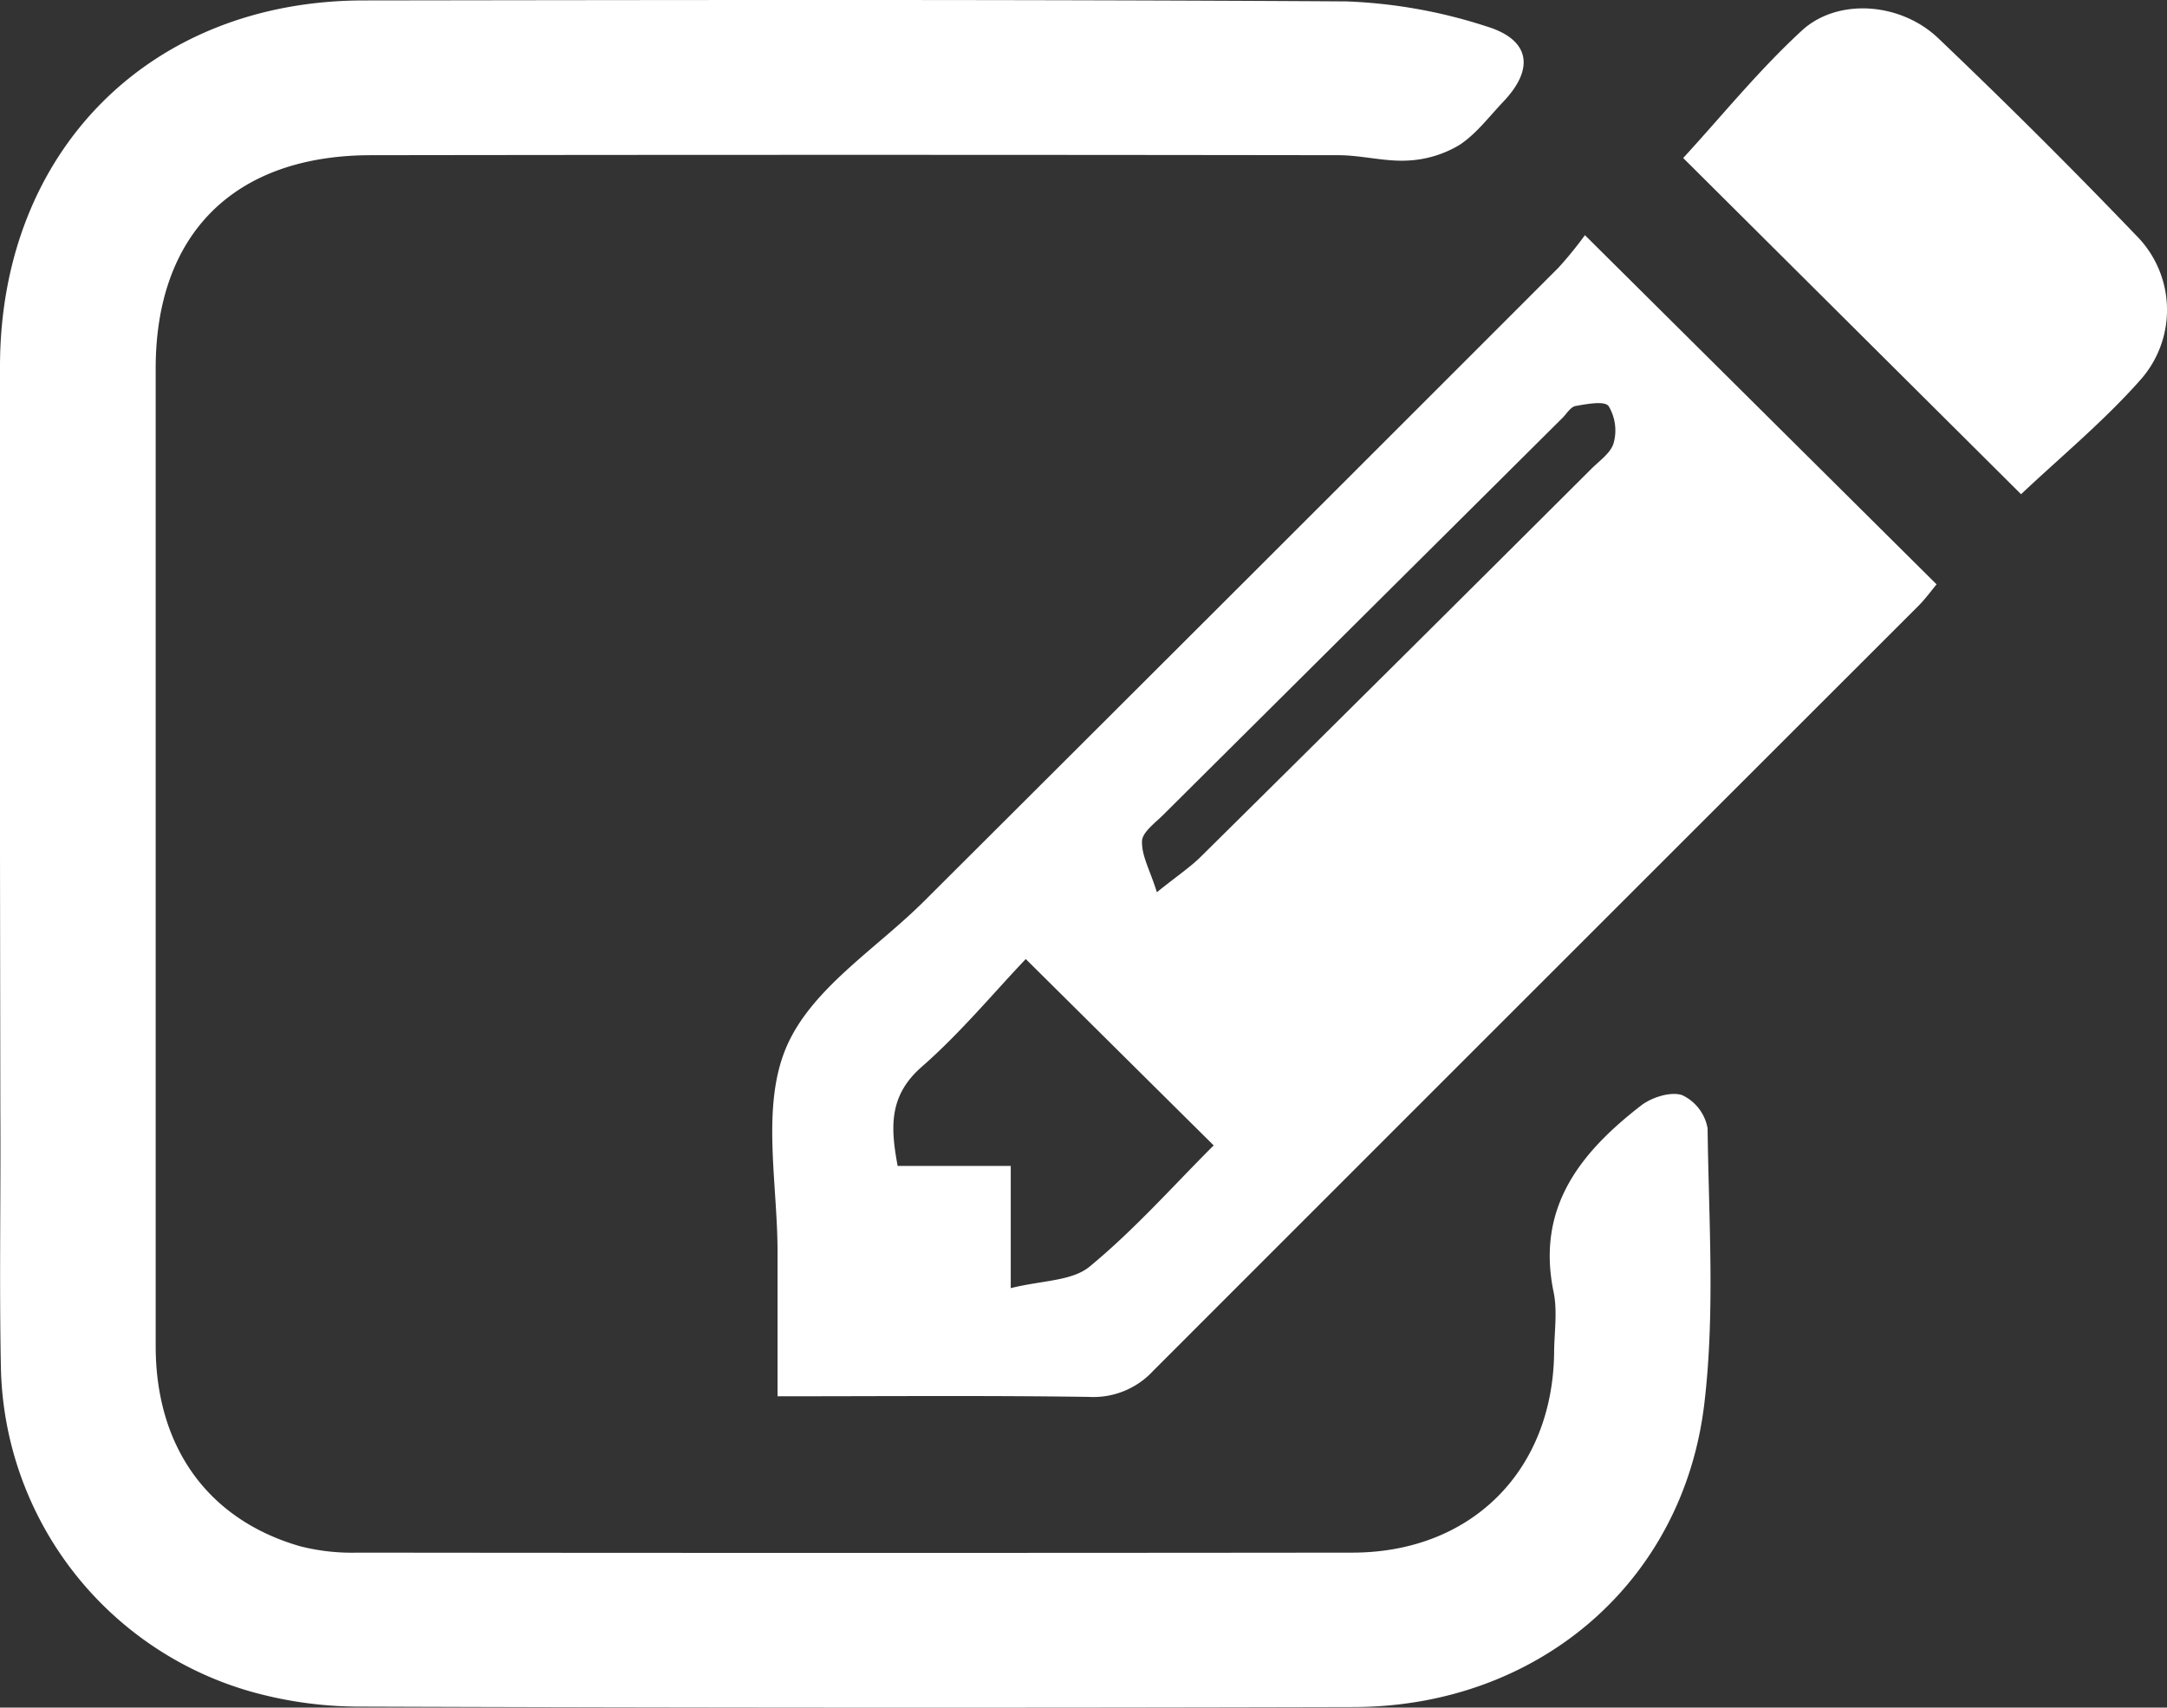<svg id="Laag_1" data-name="Laag 1" xmlns="http://www.w3.org/2000/svg" width="246.79" height="194.52" viewBox="0 0 246.79 194.52"><rect x="0" y="0" width="246.79" height="194.52" fill="#333333" stroke="none"/><defs><style>.cls-1{fill:#fff;}</style></defs><title>pencil-alt-square-wit</title><path class="cls-1" d="M0,97.25V41.56C.1,17.18,17.09.08,41.4.05,78.71,0,116-.07,153.33.16A58.42,58.42,0,0,1,169.27,3c5,1.51,5.52,4.82,1.93,8.59-1.62,1.71-3.1,3.69-5,4.93a12.57,12.57,0,0,1-5.9,1.77c-2.6.14-5.25-.61-7.88-.61q-55.08-.08-110.15,0c-15.53,0-24.53,8.9-24.54,24.27V153.33c0,11.56,6,19.81,16.47,22.82a23.93,23.93,0,0,0,6.53.72q56.64.06,113.26,0c13.48,0,22.77-9.21,23-22.64,0-2.36.41-4.8-.06-7.06-2-9.67,3.11-15.93,10-21.26,1.21-.92,3.37-1.6,4.66-1.15a5.17,5.17,0,0,1,2.88,3.78c.13,10.45.86,21-.37,31.34-2.42,20.49-19.06,34.52-39.88,34.58q-56.84.15-113.69-.05a45.72,45.72,0,0,1-12.13-1.76,39.23,39.23,0,0,1-28.3-37c-.19-9.72,0-19.44-.06-29.17Z" transform="translate(0 0)"/><path class="cls-1" d="M180.5,26.79l40.05,39.78c-.55.65-1.22,1.58-2,2.38q-43.61,43.58-87.19,87.18a9.25,9.25,0,0,1-7.32,3c-11.62-.17-23.24-.07-35.49-.07v-16c.07-7.93-1.89-16.72.91-23.55s10.33-11.39,15.84-16.91q36.11-36,72.19-72.11A44.57,44.57,0,0,0,180.5,26.79ZM138.22,130.48l-21.4-21.23c-3.7,3.89-7.46,8.44-11.84,12.27-3.75,3.28-3.58,6.85-2.75,11.3h12.88v13.92c3.53-.89,7-.79,9-2.47C129.23,140.05,133.63,135.06,138.22,130.48Zm-6.47-28.84c2.4-1.93,3.85-2.89,5.06-4.1q22.24-22,44.43-44.14c.93-.93,2.25-1.82,2.55-3a5.39,5.39,0,0,0-.6-4.15c-.49-.61-2.5-.22-3.76,0-.61.12-1.08,1-1.6,1.47L132.49,92.81c-.93.93-2.4,2-2.43,3C130,97.52,131,99.18,131.75,101.64Z" transform="translate(0 0)"/><path class="cls-1" d="M230.17,56.3,191.69,18c4.35-4.73,8.6-10,13.55-14.55,4.08-3.71,11.2-3.17,15.46.87q11.55,11,22.54,22.46a12,12,0,0,1,.5,16.52C239.58,48,234.65,52.07,230.17,56.3Z" transform="translate(0 0)"/></svg>